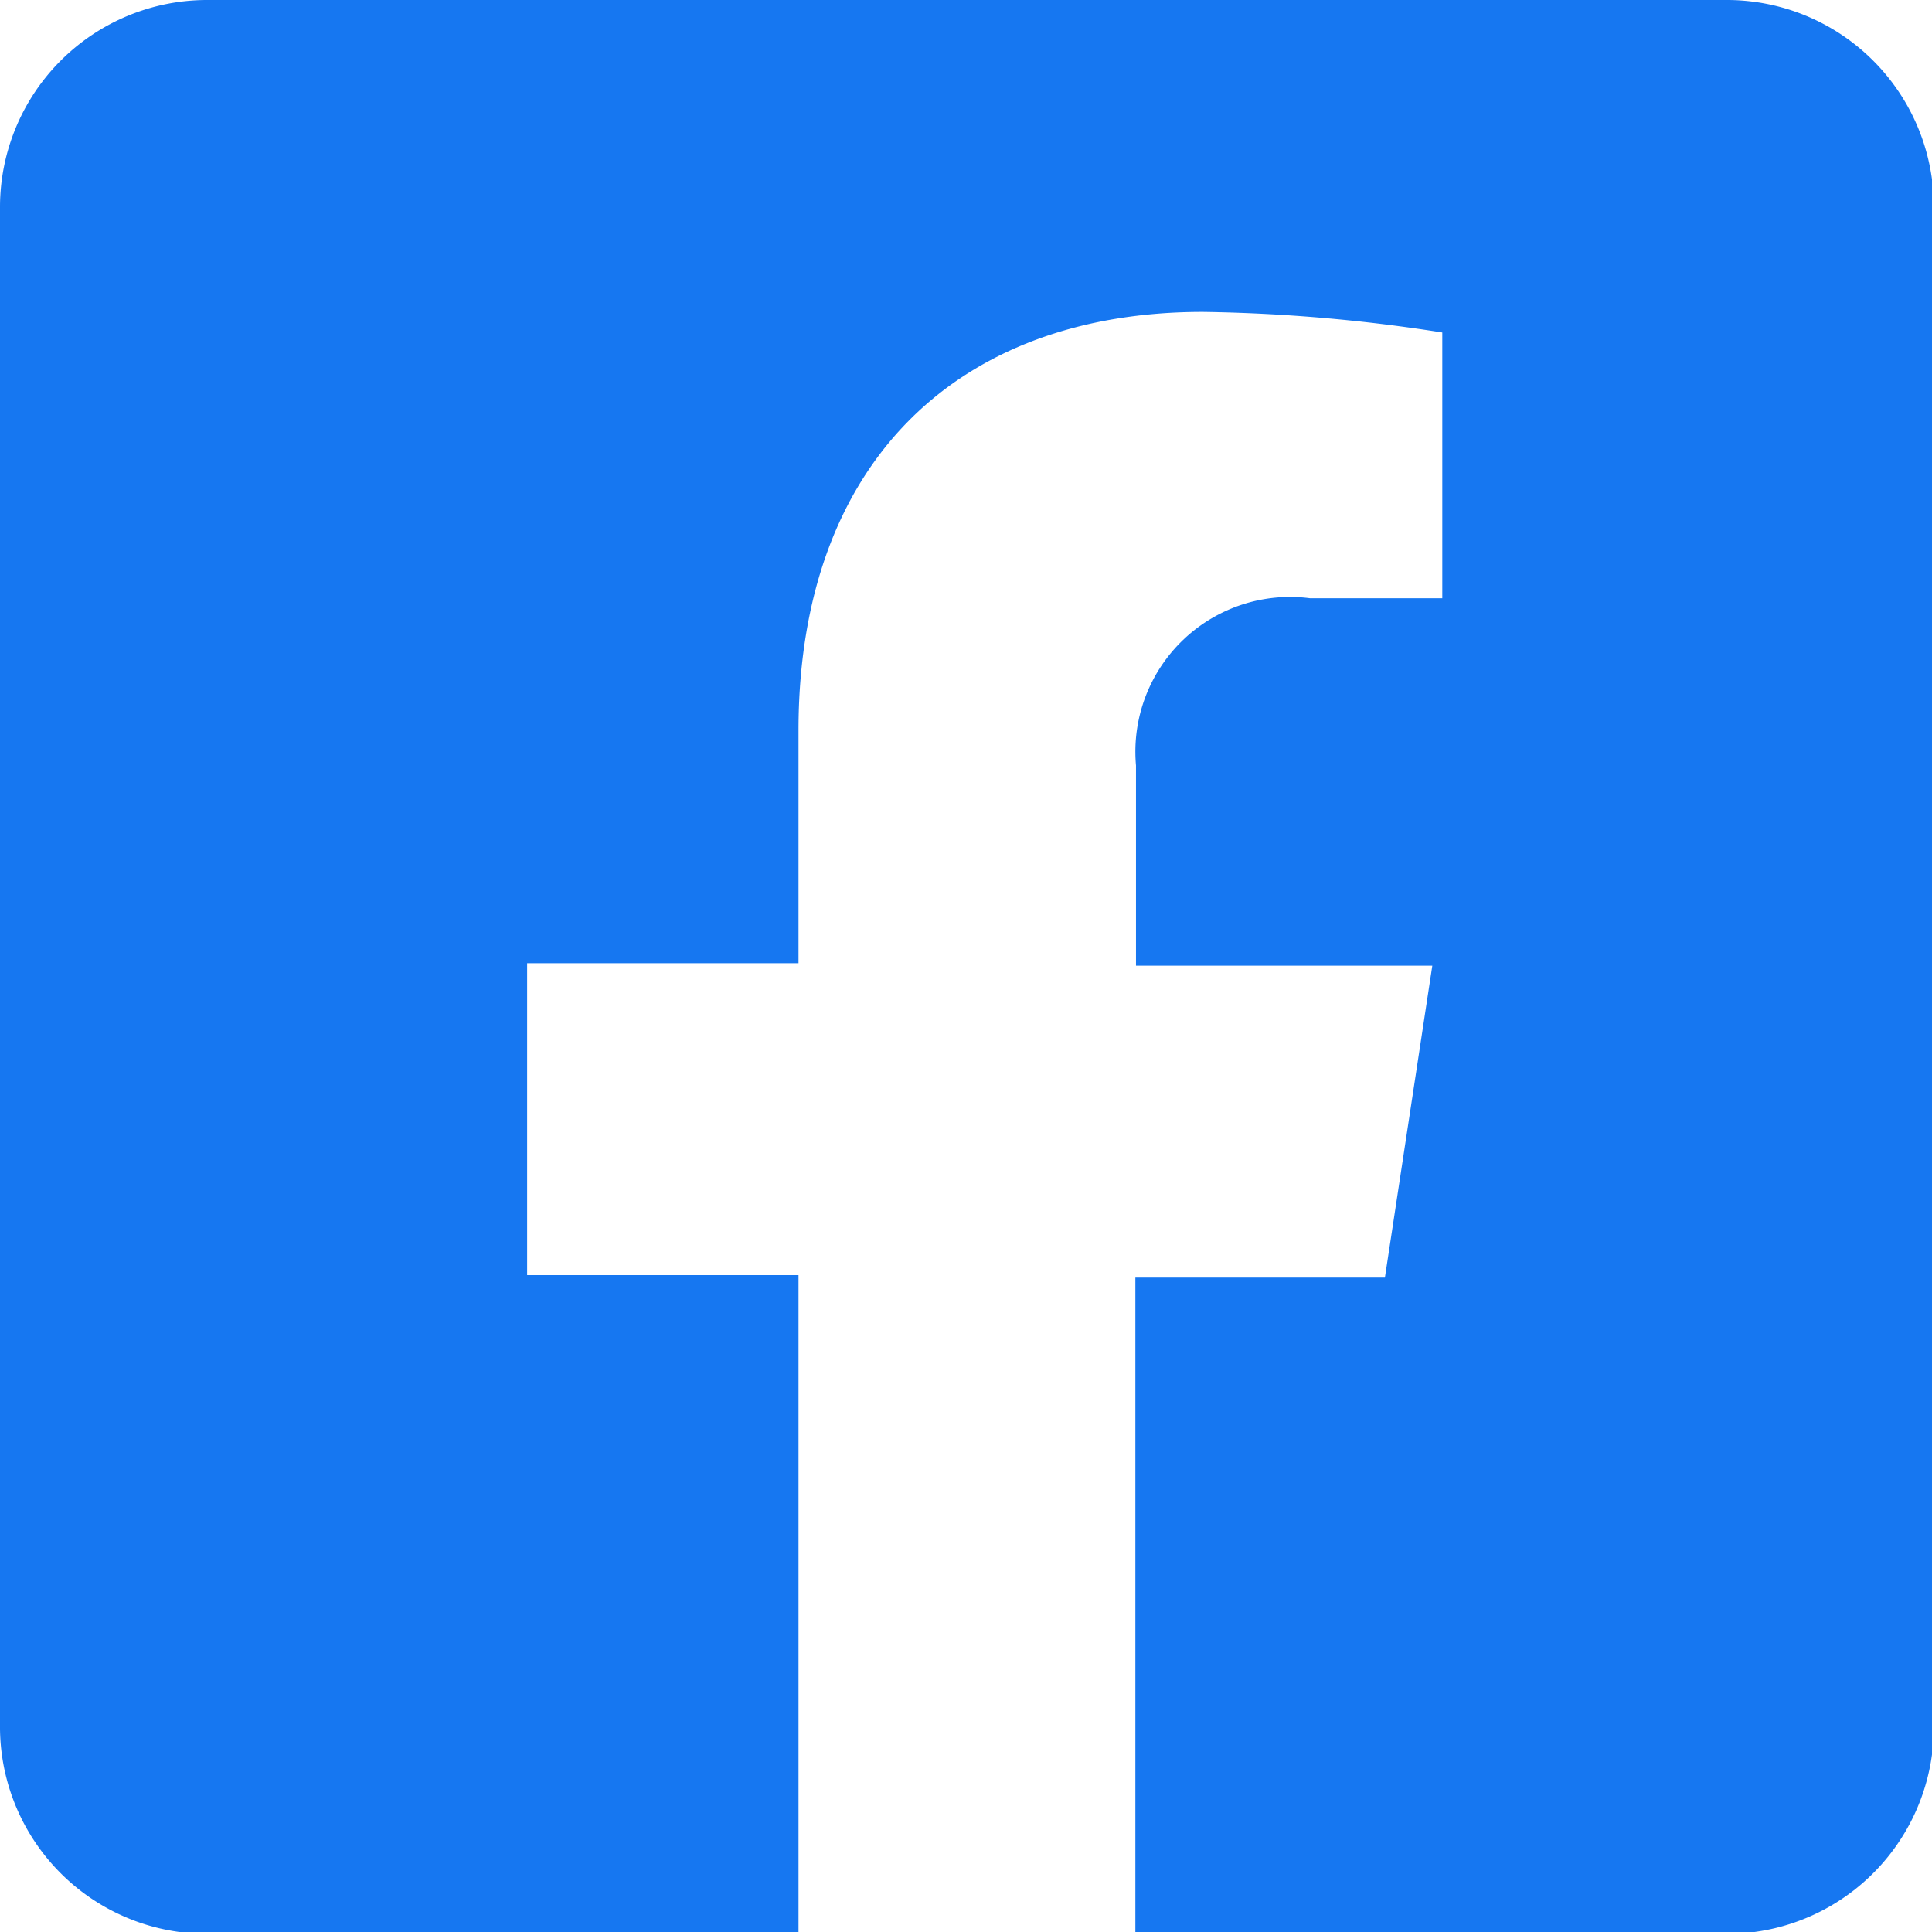 <svg xmlns="http://www.w3.org/2000/svg" viewBox="0 0 30.97 30.97"><defs><style>.cls-1{fill:#1677f1;}</style></defs><title>icn-fb-footer-color</title><g id="Layer_2" data-name="Layer 2"><g id="Capa_3" data-name="Capa 3"><path class="cls-1" d="M27.65,0H3.32A3.32,3.32,0,0,0,0,3.32V27.65A3.32,3.32,0,0,0,3.32,31H12.8V20.44H8.45v-5H12.8V11.71C12.8,7.41,15.36,5,19.28,5a26.9,26.9,0,0,1,3.84.33V9.59H21a2.48,2.48,0,0,0-2.79,2.68v3.21h4.75l-.76,5h-4V31h9.49A3.32,3.32,0,0,0,31,27.65V3.32A3.32,3.32,0,0,0,27.65,0Z"/></g></g></svg>
